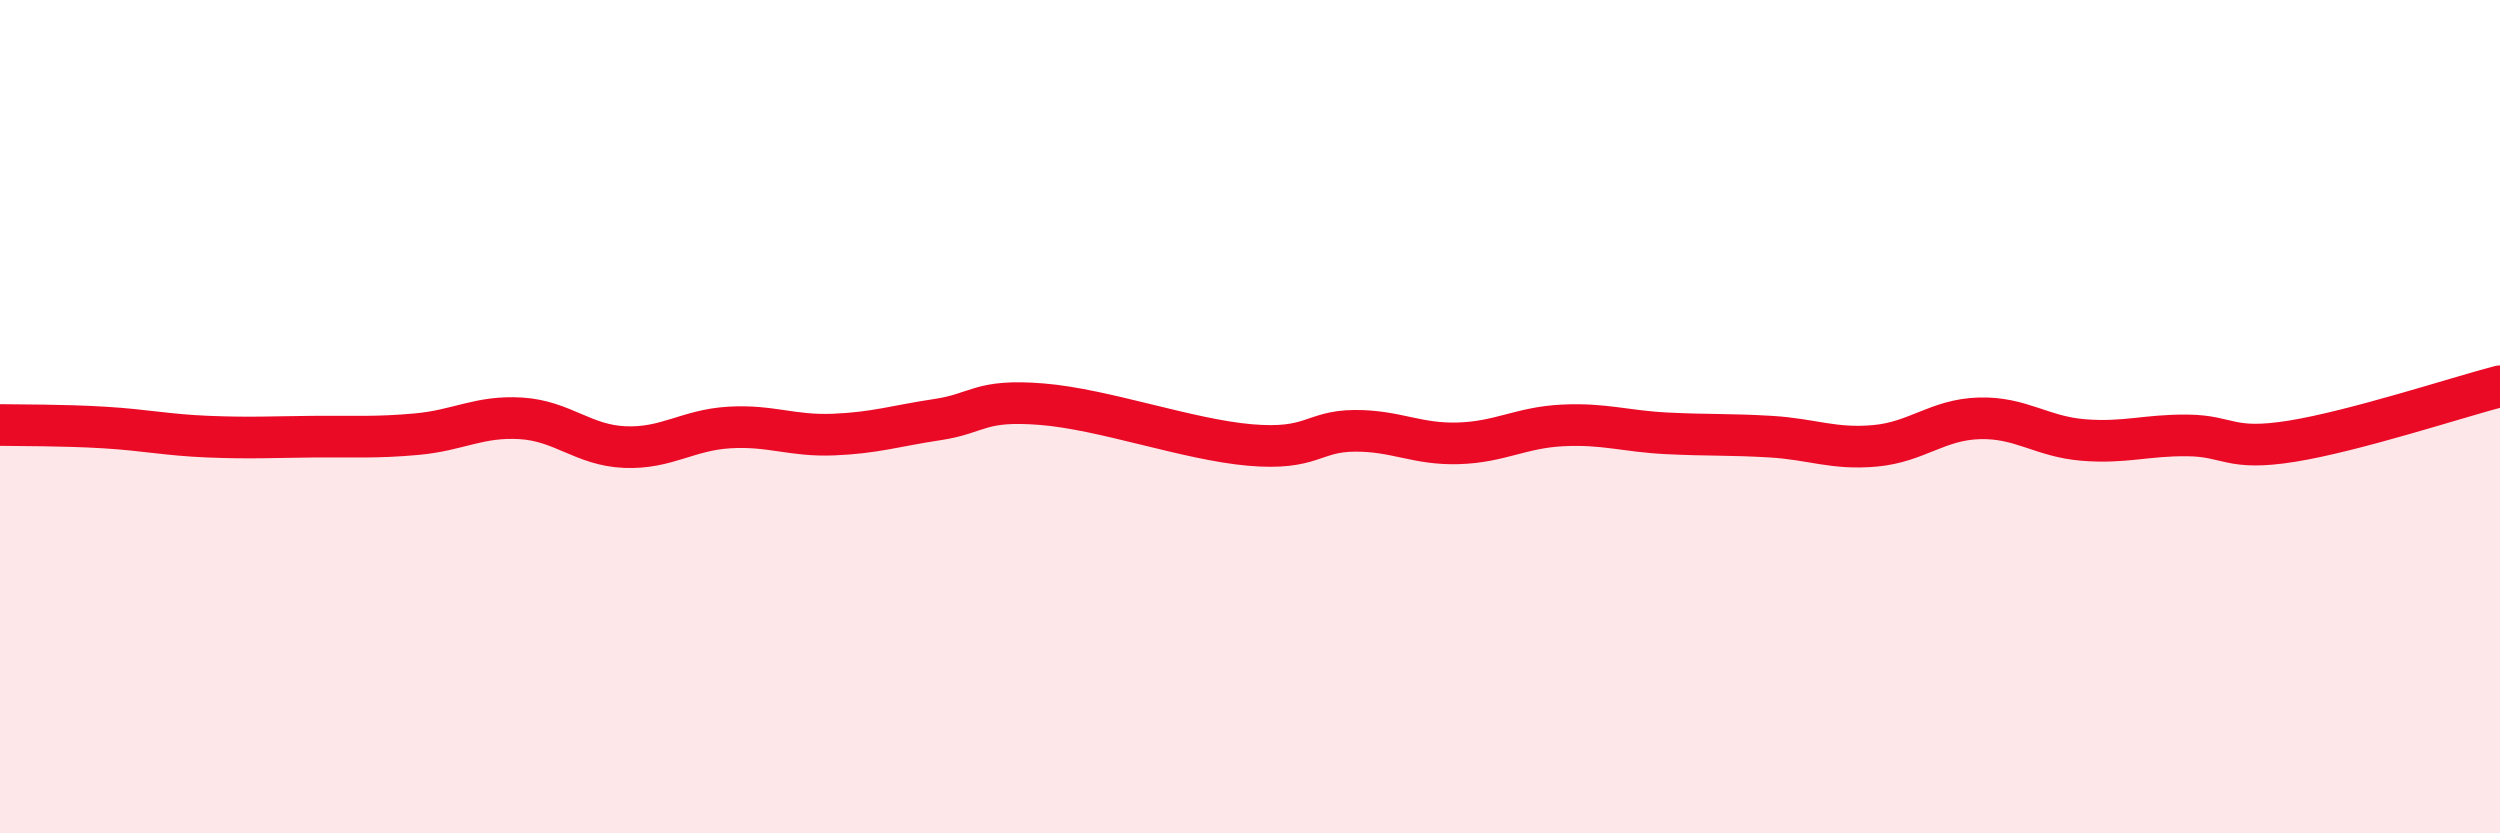 
    <svg width="60" height="20" viewBox="0 0 60 20" xmlns="http://www.w3.org/2000/svg">
      <path
        d="M 0,10.2 C 0.5,10.21 1.5,10.2 2.5,10.26 C 3.5,10.32 4,10.44 5,10.48 C 6,10.52 6.5,10.49 7.5,10.48 C 8.5,10.47 9,10.51 10,10.42 C 11,10.33 11.5,9.98 12.5,10.04 C 13.5,10.1 14,10.69 15,10.73 C 16,10.77 16.5,10.32 17.5,10.26 C 18.5,10.2 19,10.47 20,10.43 C 21,10.39 21.5,10.22 22.5,10.07 C 23.5,9.92 23.5,9.58 25,9.7 C 26.5,9.82 28.5,10.55 30,10.68 C 31.5,10.81 31.5,10.35 32.5,10.34 C 33.5,10.33 34,10.67 35,10.64 C 36,10.61 36.5,10.26 37.5,10.21 C 38.5,10.16 39,10.35 40,10.4 C 41,10.45 41.5,10.42 42.5,10.48 C 43.5,10.54 44,10.79 45,10.7 C 46,10.61 46.5,10.07 47.5,10.04 C 48.5,10.01 49,10.48 50,10.56 C 51,10.64 51.5,10.44 52.5,10.45 C 53.5,10.46 53.5,10.83 55,10.59 C 56.5,10.35 59,9.53 60,9.27L60 20L0 20Z"
        fill="#EB0A25"
        opacity="0.1"
        stroke-linecap="round"
        stroke-linejoin="round"
      />
      <path
        d="M 0,10.2 C 0.5,10.21 1.5,10.2 2.5,10.26 C 3.5,10.32 4,10.44 5,10.48 C 6,10.52 6.5,10.49 7.5,10.48 C 8.5,10.47 9,10.51 10,10.42 C 11,10.33 11.5,9.98 12.5,10.04 C 13.5,10.1 14,10.69 15,10.73 C 16,10.77 16.5,10.32 17.5,10.26 C 18.5,10.2 19,10.47 20,10.43 C 21,10.39 21.5,10.22 22.5,10.07 C 23.5,9.92 23.5,9.58 25,9.7 C 26.5,9.82 28.5,10.55 30,10.68 C 31.5,10.81 31.5,10.35 32.5,10.34 C 33.5,10.33 34,10.67 35,10.64 C 36,10.61 36.5,10.26 37.5,10.21 C 38.5,10.16 39,10.35 40,10.4 C 41,10.45 41.5,10.42 42.5,10.48 C 43.5,10.54 44,10.79 45,10.7 C 46,10.61 46.5,10.07 47.5,10.04 C 48.5,10.01 49,10.48 50,10.56 C 51,10.64 51.5,10.44 52.5,10.45 C 53.5,10.46 53.5,10.83 55,10.59 C 56.5,10.35 59,9.53 60,9.27"
        stroke="#EB0A25"
        stroke-width="1"
        fill="none"
        stroke-linecap="round"
        stroke-linejoin="round"
      />
    </svg>
  